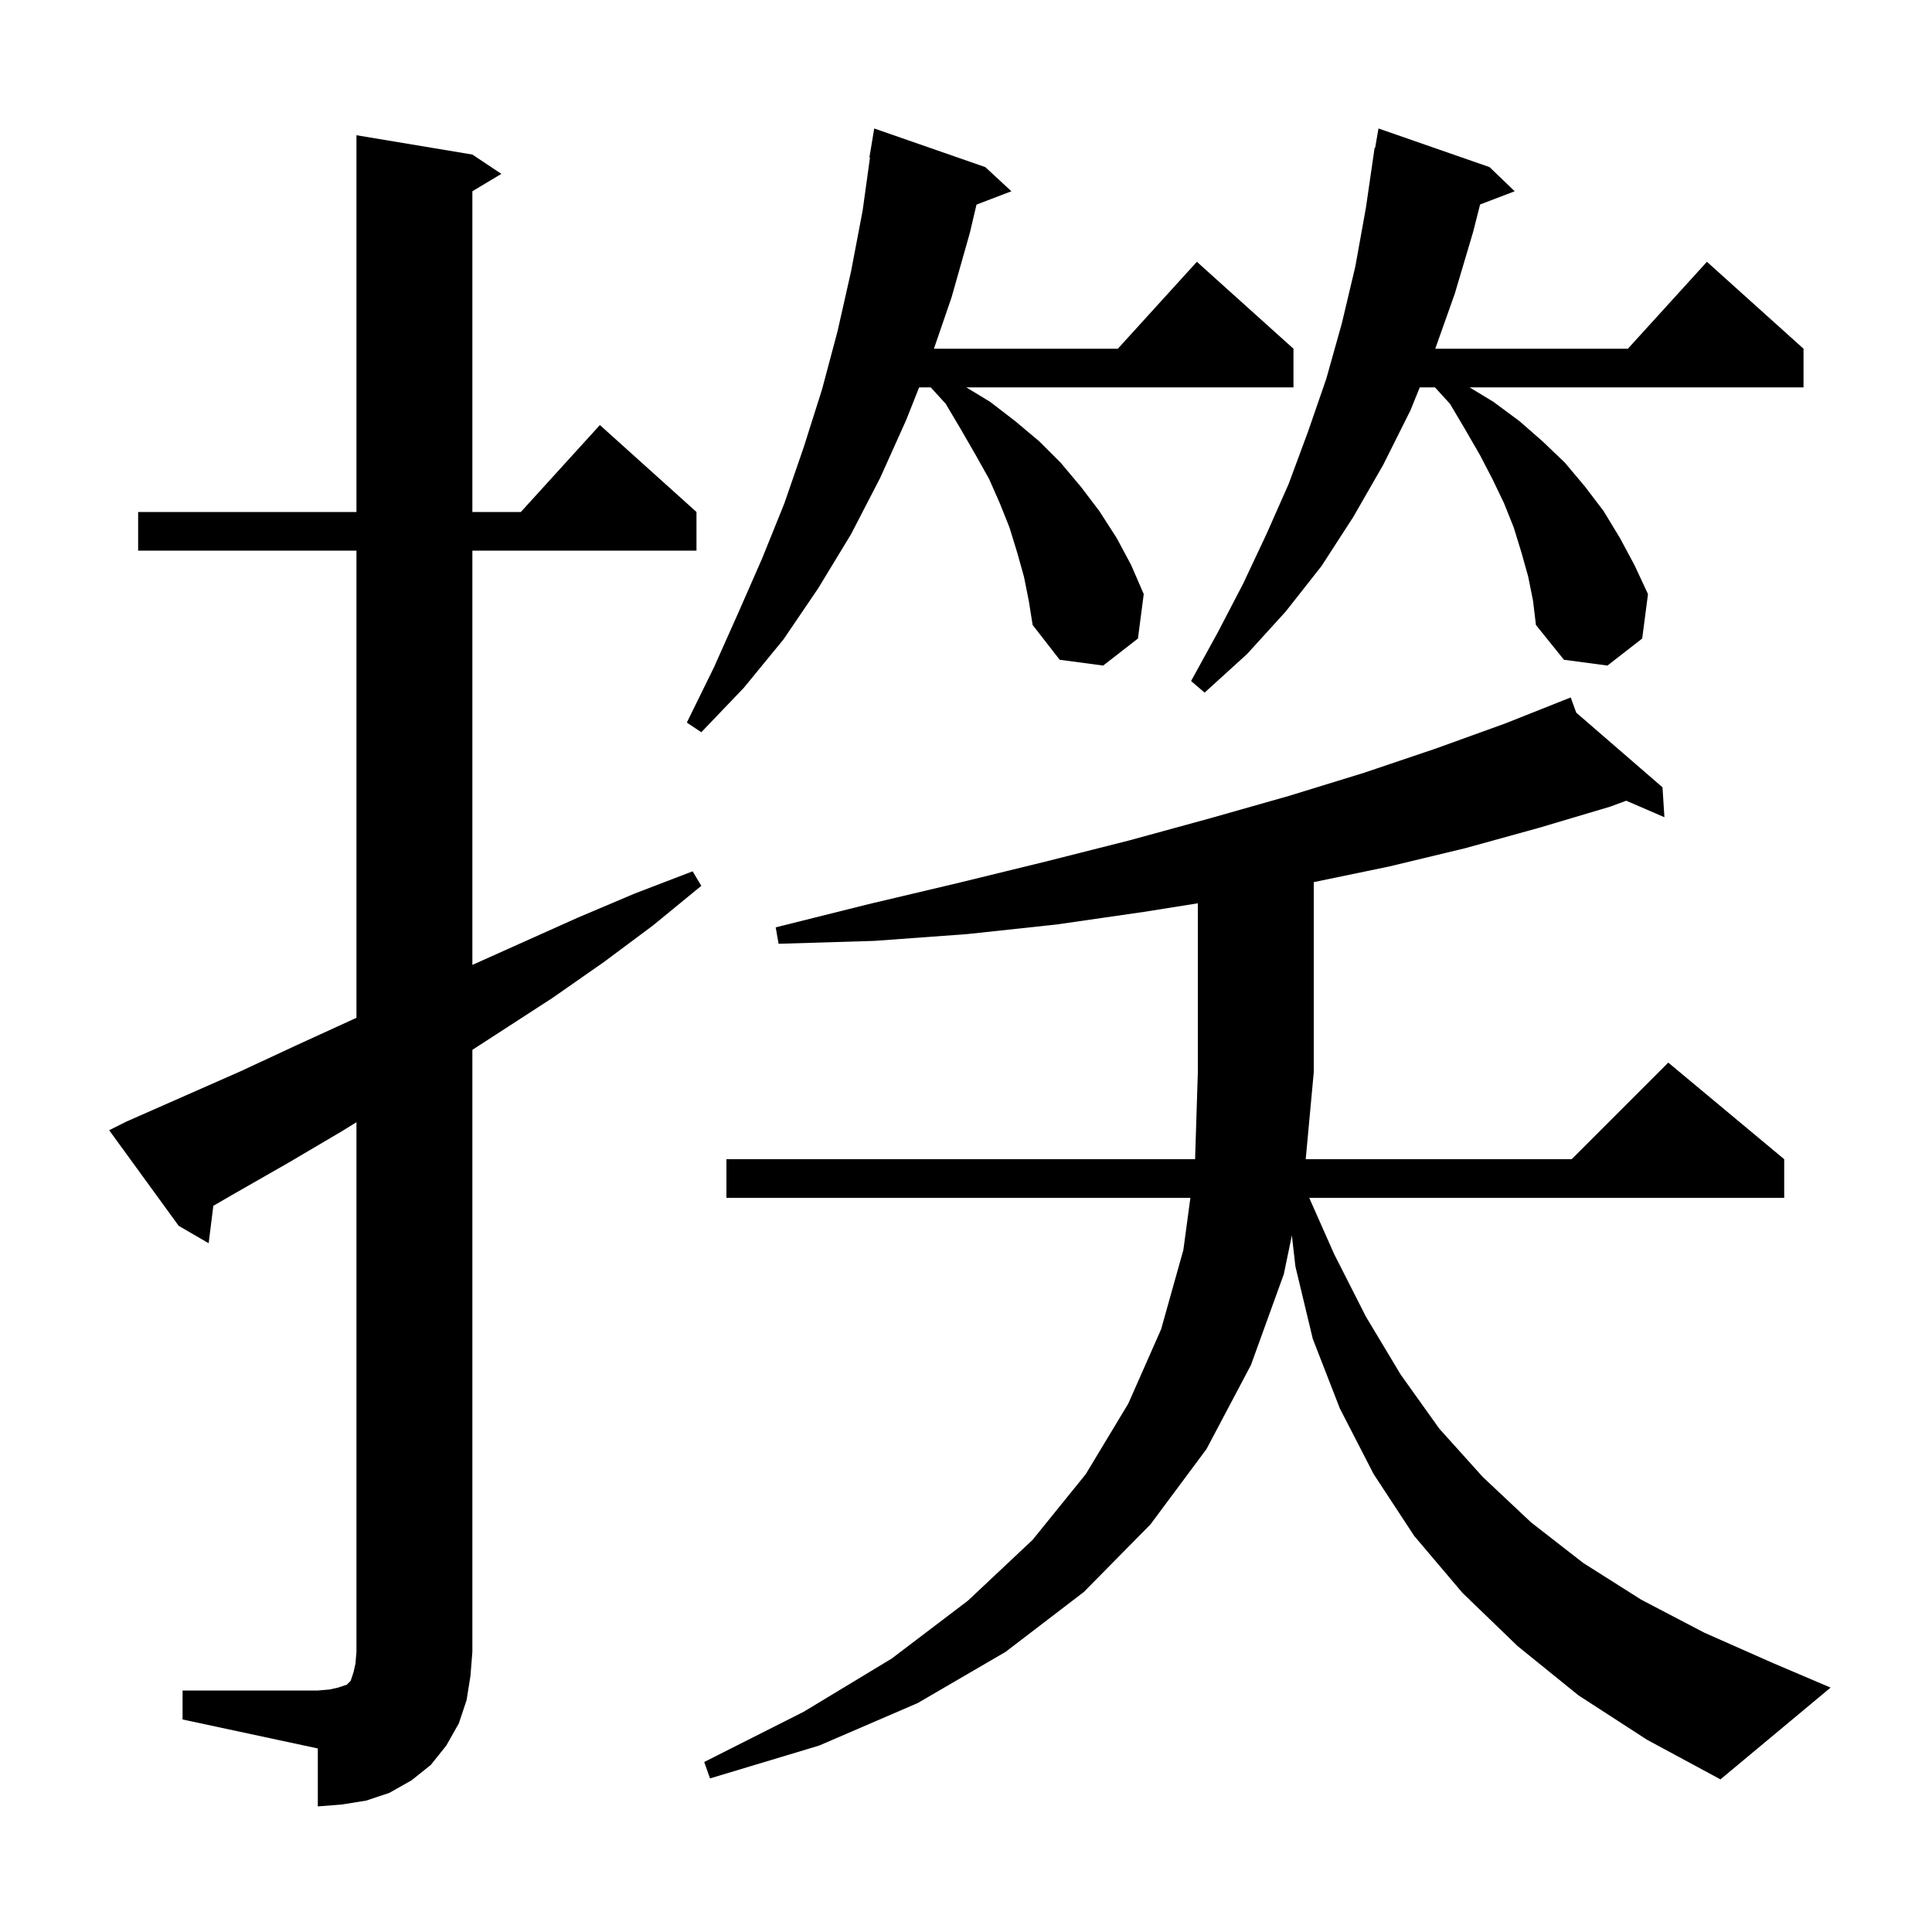 <svg xmlns="http://www.w3.org/2000/svg" xmlns:xlink="http://www.w3.org/1999/xlink" version="1.1" baseProfile="full" viewBox="0 0 200 200" width="200" height="200"><g fill="currentColor"><path d="M 18.9 175.0 L 32.9 175.0 L 34.1 174.9 L 35.0 174.7 L 35.9 174.4 L 36.3 174.0 L 36.6 173.1 L 36.8 172.2 L 36.9 171.0 L 36.9 116.173 L 35.4 117.1 L 29.8 120.4 L 24.2 123.6 L 22.084 124.825 L 21.6 128.7 L 18.5 126.9 L 11.3 117.0 L 13.1 116.1 L 24.9 110.9 L 30.7 108.2 L 36.6 105.5 L 36.9 105.366 L 36.9 57.0 L 14.3 57.0 L 14.3 53.0 L 36.9 53.0 L 36.9 14.0 L 48.9 16.0 L 51.9 18.0 L 48.9 19.8 L 48.9 53.0 L 53.918 53.0 L 62.1 44.0 L 72.1 53.0 L 72.1 57.0 L 48.9 57.0 L 48.9 99.886 L 59.8 95.0 L 65.7 92.5 L 71.7 90.2 L 72.6 91.7 L 67.6 95.8 L 62.5 99.6 L 57.2 103.3 L 48.9 108.68 L 48.9 171.0 L 48.7 173.5 L 48.3 176.0 L 47.5 178.4 L 46.2 180.7 L 44.6 182.7 L 42.6 184.3 L 40.3 185.6 L 37.9 186.4 L 35.4 186.8 L 32.9 187.0 L 32.9 181.0 L 18.9 178.0 Z M 163.4 175.5 L 157.1 170.4 L 151.4 164.9 L 146.4 159.0 L 142.2 152.6 L 138.7 145.8 L 135.9 138.6 L 134.1 131.1 L 133.734 127.888 L 132.9 131.9 L 129.5 141.3 L 124.9 150.0 L 119.1 157.8 L 112.2 164.8 L 104.1 171.0 L 95.0 176.3 L 84.8 180.7 L 73.5 184.1 L 72.9 182.4 L 83.2 177.2 L 92.3 171.7 L 100.2 165.7 L 106.9 159.4 L 112.4 152.6 L 116.8 145.3 L 120.2 137.6 L 122.5 129.4 L 123.228 124.0 L 75.2 124.0 L 75.2 120.0 L 123.716 120.0 L 124.0 111.0 L 124.0 93.509 L 118.4 94.4 L 109.4 95.7 L 100.1 96.7 L 90.5 97.4 L 80.6 97.7 L 80.3 96.0 L 89.9 93.6 L 99.2 91.4 L 108.2 89.2 L 116.9 87.0 L 125.3 84.7 L 133.4 82.4 L 141.2 80.0 L 148.6 77.5 L 155.8 74.9 L 161.722 72.549 L 161.7 72.5 L 161.745 72.539 L 162.6 72.2 L 163.171 73.773 L 172.1 81.5 L 172.3 84.6 L 168.348 82.89 L 166.7 83.5 L 159.3 85.7 L 151.7 87.8 L 143.8 89.7 L 136.0 91.317 L 136.0 111.0 L 135.167 120.0 L 162.7 120.0 L 172.7 110.0 L 184.7 120.0 L 184.7 124.0 L 135.531 124.0 L 138.1 129.8 L 141.4 136.3 L 145.0 142.3 L 149.0 147.9 L 153.5 152.9 L 158.5 157.6 L 163.9 161.8 L 169.9 165.6 L 176.4 169.0 L 183.4 172.1 L 189.5 174.7 L 178.1 184.2 L 170.5 180.1 Z M 106.0 59.7 L 105.3 57.2 L 104.5 54.6 L 103.5 52.1 L 102.4 49.6 L 101.0 47.1 L 99.5 44.5 L 97.9 41.8 L 96.348 40.1 L 95.149 40.1 L 93.8 43.5 L 91.1 49.5 L 88.1 55.3 L 84.7 60.9 L 81.1 66.2 L 77.0 71.2 L 72.6 75.8 L 71.1 74.8 L 73.9 69.1 L 76.4 63.5 L 78.9 57.8 L 81.2 52.1 L 83.2 46.3 L 85.1 40.3 L 86.7 34.3 L 88.1 28.1 L 89.3 21.8 L 90.061 16.305 L 90.0 16.3 L 90.5 13.3 L 102.0 17.3 L 104.7 19.8 L 101.087 21.179 L 100.4 24.1 L 98.5 30.8 L 96.678 36.1 L 115.718 36.1 L 123.9 27.1 L 133.9 36.1 L 133.9 40.1 L 100.029 40.1 L 102.5 41.6 L 105.1 43.6 L 107.6 45.7 L 109.8 47.9 L 111.9 50.4 L 113.8 52.9 L 115.6 55.7 L 117.1 58.5 L 118.4 61.5 L 117.8 66.1 L 114.2 68.9 L 109.7 68.3 L 106.9 64.7 L 106.5 62.2 Z M 158.2 59.7 L 157.5 57.2 L 156.7 54.6 L 155.7 52.1 L 154.5 49.6 L 153.2 47.1 L 151.7 44.5 L 150.1 41.8 L 148.548 40.1 L 146.976 40.1 L 146.0 42.5 L 143.2 48.1 L 140.1 53.5 L 136.8 58.6 L 133.1 63.3 L 129.1 67.7 L 124.7 71.7 L 123.3 70.5 L 126.1 65.4 L 128.7 60.4 L 131.1 55.3 L 133.4 50.1 L 135.4 44.7 L 137.3 39.2 L 138.9 33.5 L 140.3 27.6 L 141.4 21.5 L 142.3 15.3 L 142.354 15.309 L 142.7 13.3 L 154.2 17.3 L 156.8 19.8 L 153.219 21.167 L 152.5 24.0 L 150.6 30.4 L 148.577 36.1 L 168.518 36.1 L 176.7 27.1 L 186.7 36.1 L 186.7 40.1 L 152.129 40.1 L 154.6 41.6 L 157.3 43.6 L 159.7 45.7 L 162.0 47.9 L 164.1 50.4 L 166.0 52.9 L 167.7 55.7 L 169.2 58.5 L 170.6 61.5 L 170.0 66.1 L 166.4 68.9 L 161.9 68.3 L 159.0 64.7 L 158.7 62.2 Z "/></g></svg>